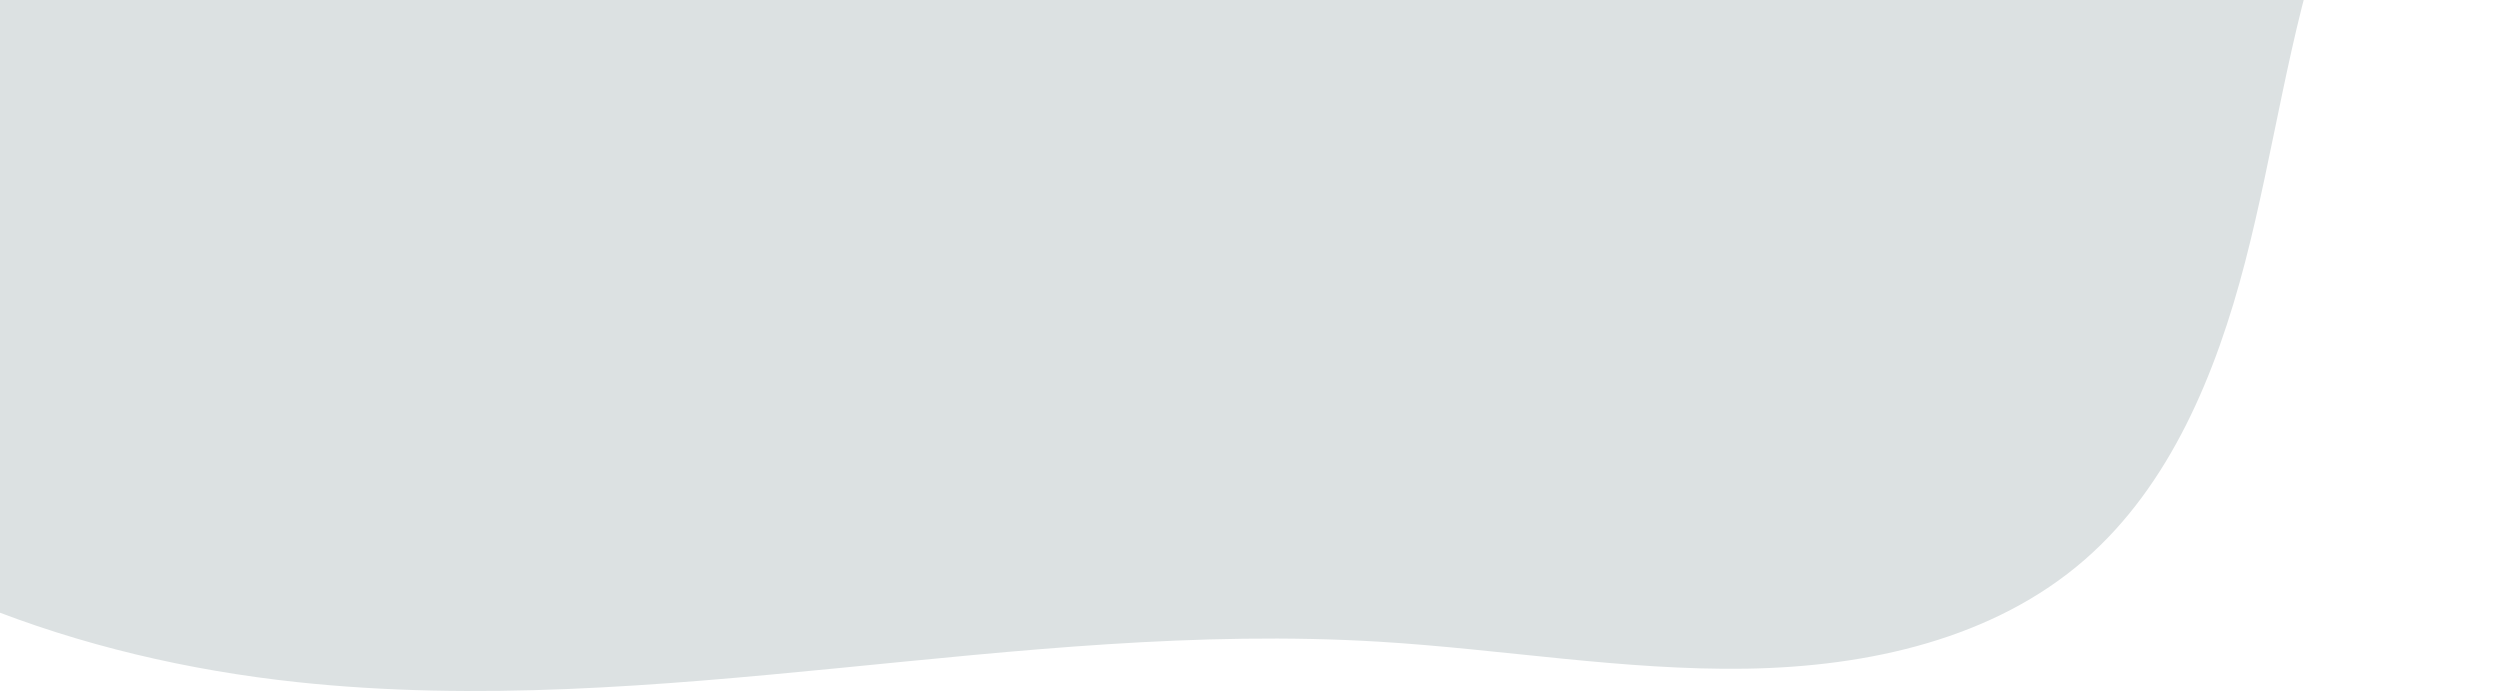 <svg width="519" height="144" viewBox="0 0 519 144" fill="none" xmlns="http://www.w3.org/2000/svg">
<path d="M482.794 -15.567C475.182 7.086 472.099 31.23 466.074 54.44C460.049 77.65 450.506 100.745 432.827 116.162C413.933 132.636 387.853 138.426 362.49 138.819C337.132 139.209 311.746 134.762 286.341 133.22C211.065 128.658 136.728 149.646 61.58 141.596C16.927 136.809 -28.328 120.896 -62.073 89.34C-85.328 67.592 -101.962 39.673 -121.369 14.297C-131.07 1.612 -141.581 -10.556 -153.753 -20.779C-165.926 -31.001 -179.855 -39.267 -194.903 -43.402C-219.626 -50.198 -245.442 -45.491 -269.544 -38.636C-293.646 -31.78 -317.363 -22.753 -342.514 -20.85C-371.869 -18.623 -402.135 -26.467 -428.224 -41.876C-454.308 -57.284 -476.215 -80.08 -491.85 -106.427C-523.124 -159.121 -528.434 -224.299 -514.627 -282.379C-502.961 -331.456 -478.814 -375.76 -457.532 -420.942C-445.004 -447.538 -433.364 -474.698 -418.209 -499.74C-403.058 -524.789 -384.088 -547.892 -359.602 -563.4C-338.515 -576.759 -314.003 -584.053 -289.124 -587.794C-264.25 -591.541 -238.869 -591.867 -213.576 -592.148C-141.331 -592.958 -67.662 -593.252 2.261 -571.008C82.123 -545.605 152.534 -492.177 232.704 -467.972C258.329 -460.236 284.652 -455.589 310.249 -447.741C335.85 -439.891 361.235 -428.446 380.789 -409.397C402.673 -388.072 415.489 -359.029 425.555 -330.169C435.625 -301.303 443.643 -271.487 458.426 -244.644C468.863 -225.685 482.443 -208.653 494.158 -190.451C505.878 -172.248 515.943 -152.203 517.951 -130.874C519.887 -110.27 514.164 -90.037 506.52 -71.321C498.874 -52.6 489.26 -34.786 482.794 -15.567Z" fill="#DCE1E2"/>
</svg>
